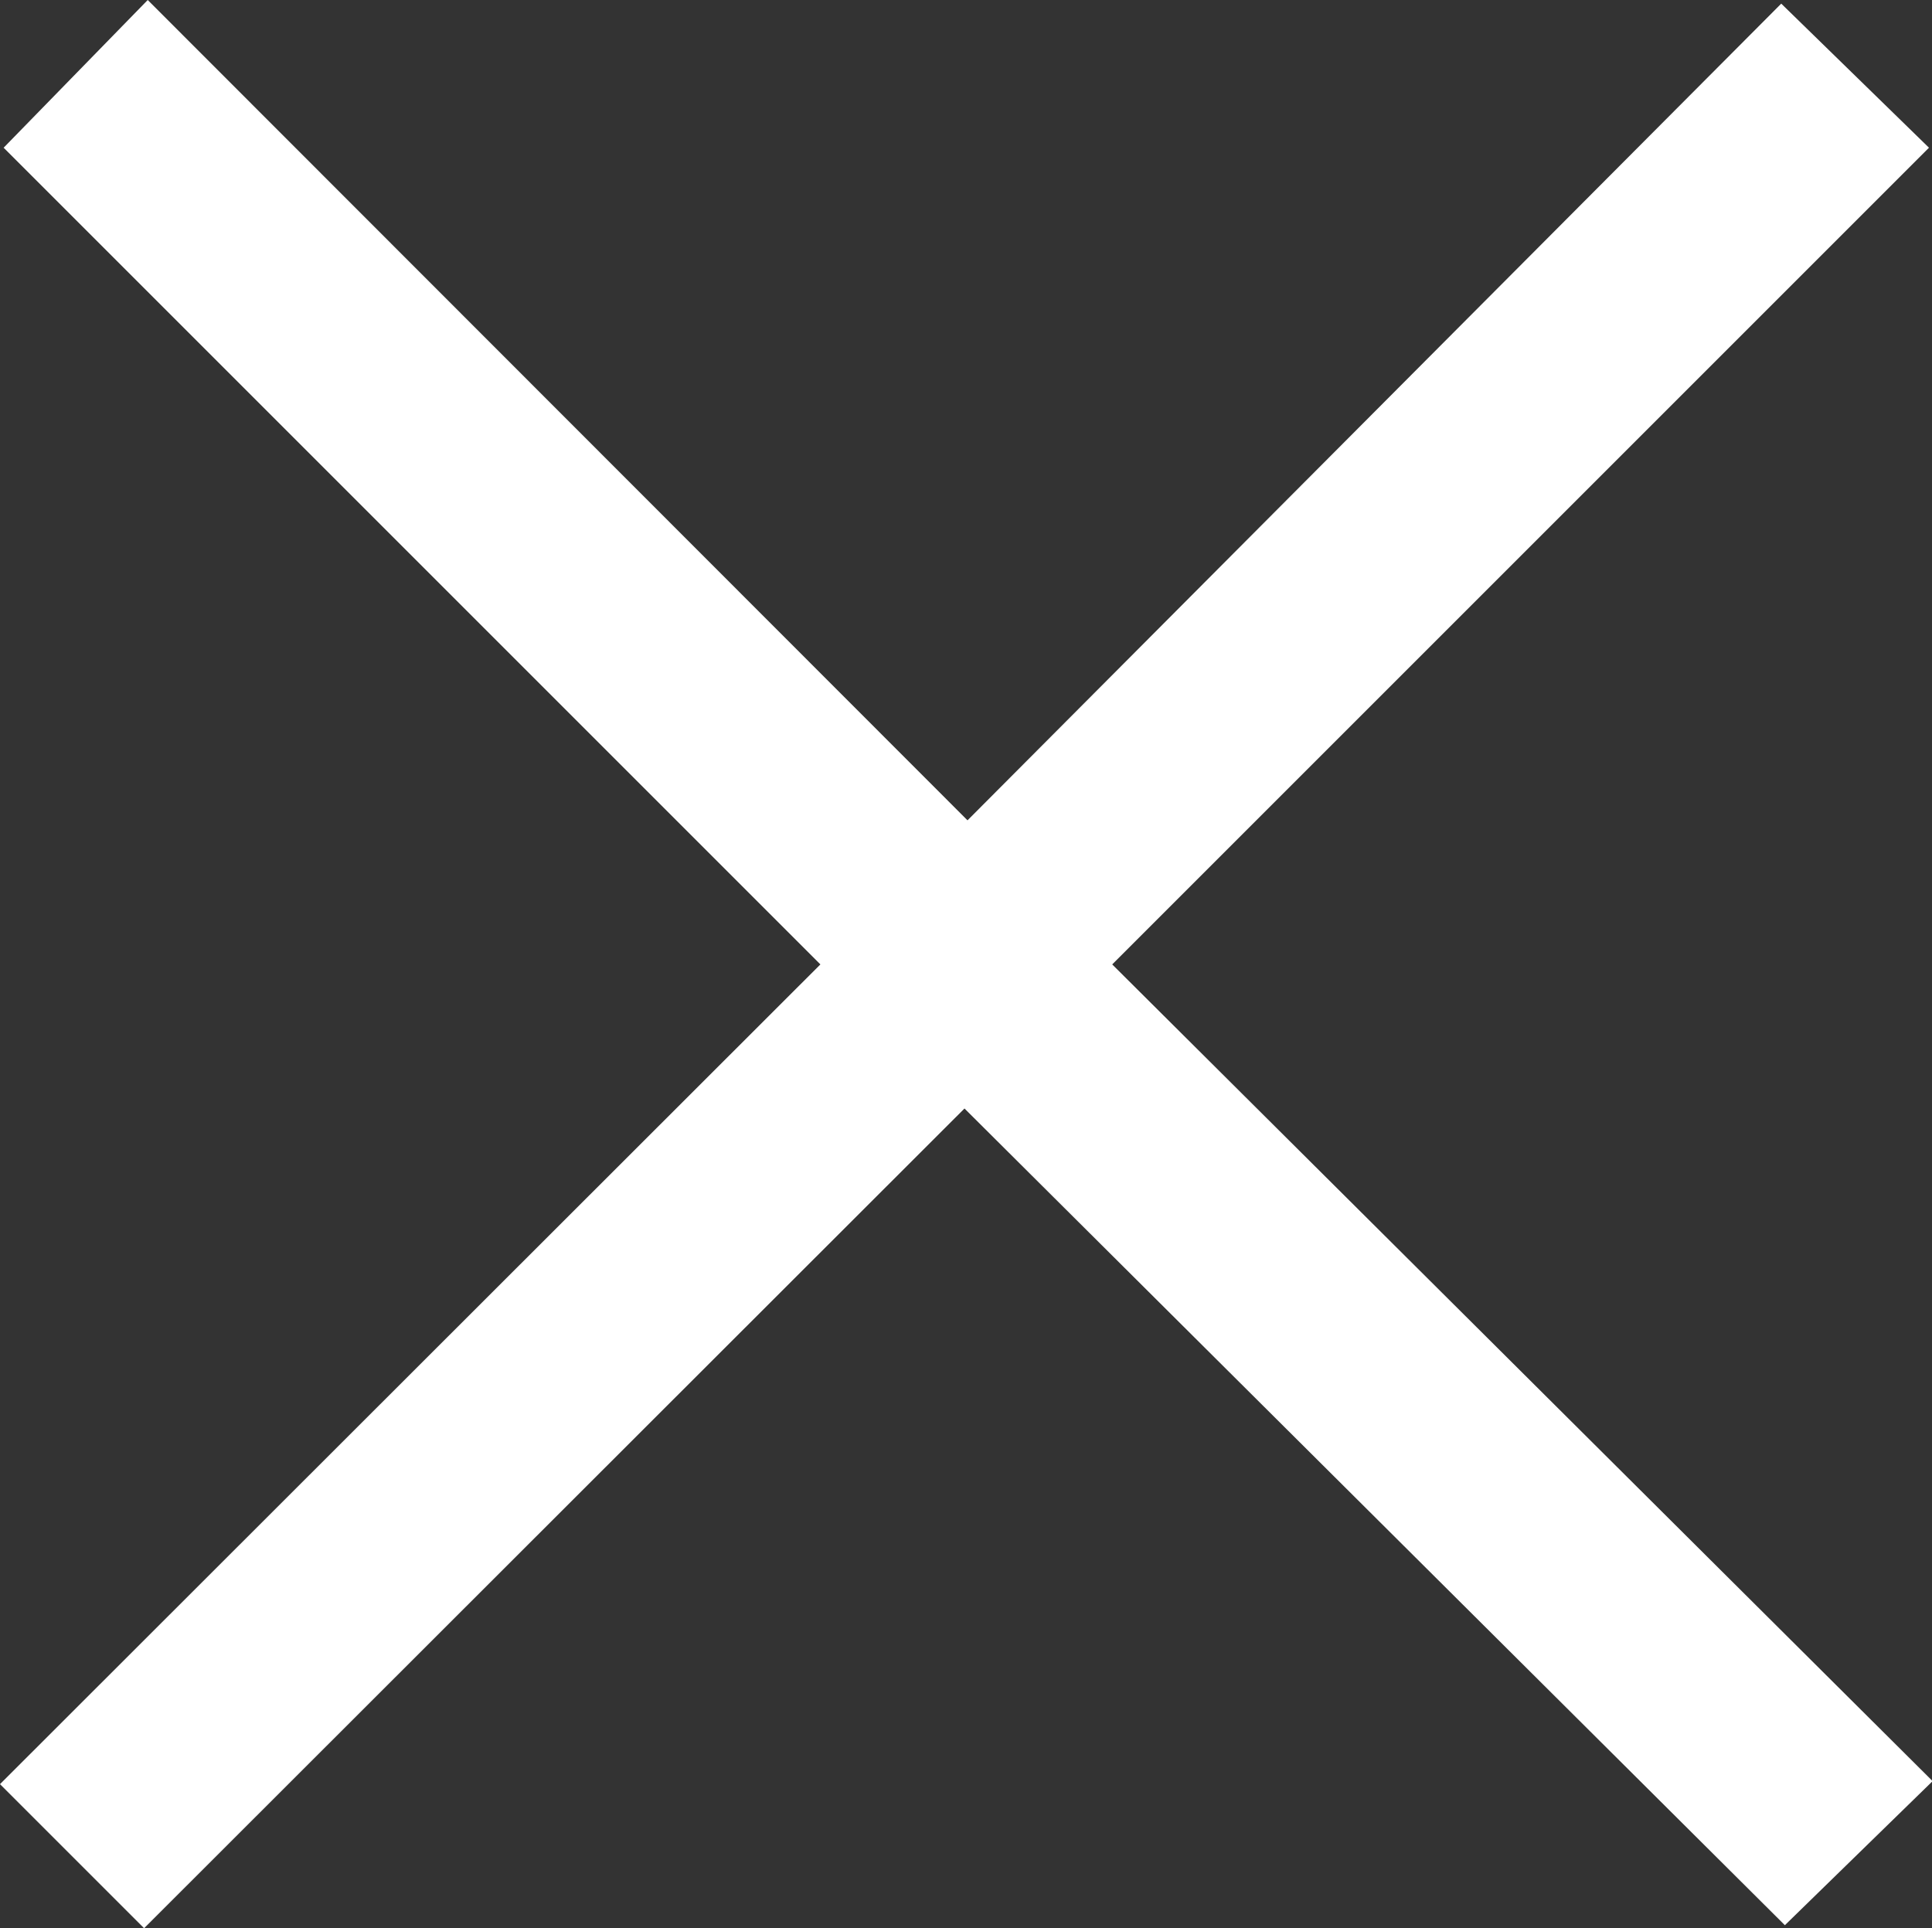 <?xml version="1.0" encoding="UTF-8"?><svg id="_レイヤー_2" xmlns="http://www.w3.org/2000/svg" viewBox="0 0 31.91 31.85"><rect x="0" y="0" width="31.91" height="31.85" fill="#333333" stroke="none"/><defs><style>.cls-1{fill:#fff;}</style></defs><g id="_レイヤー_1-2"><path class="cls-1" d="M13.55,15.93L.06,2.44,2.44,0,15.98,13.55,29.42,.06l2.44,2.38-13.49,13.49,13.55,13.49-2.44,2.38-13.55-13.49L2.38,31.85l-2.38-2.38L13.55,15.93Z"/></g></svg>